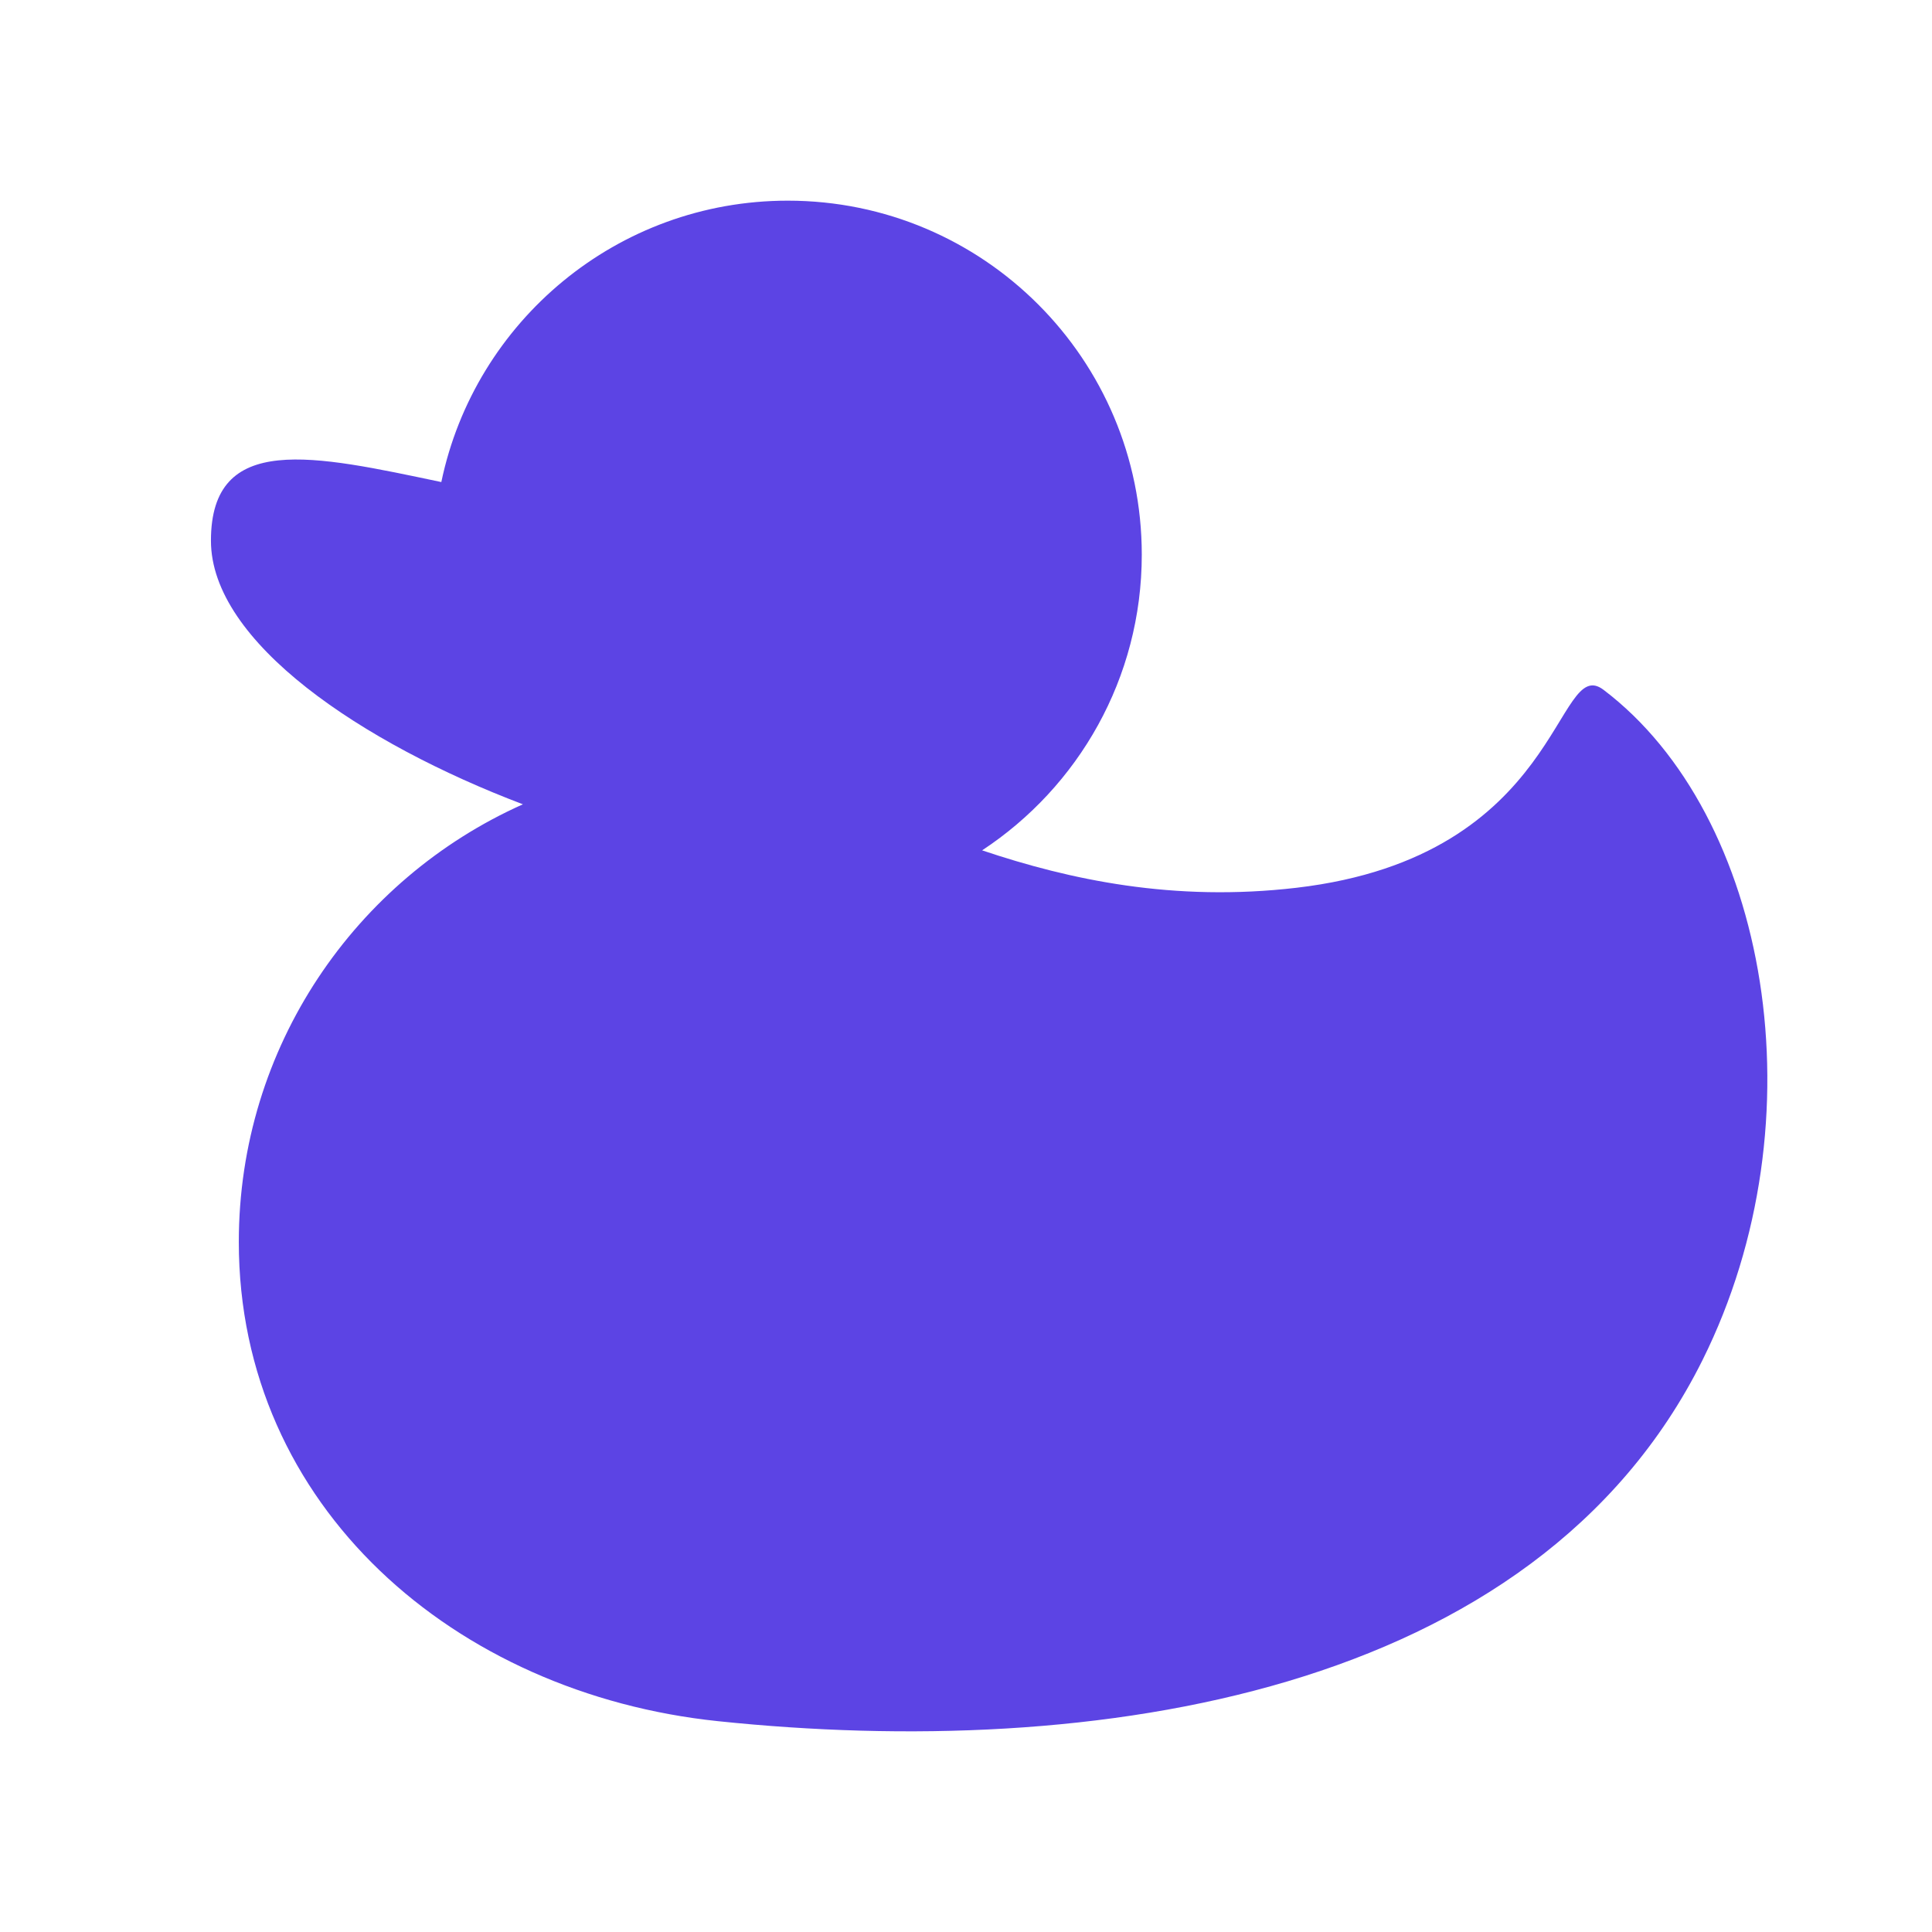 <svg width="312" height="312" xmlns="http://www.w3.org/2000/svg" xmlns:xlink="http://www.w3.org/1999/xlink" xml:space="preserve" overflow="hidden"><defs><clipPath id="clip0"><rect x="484" y="204" width="312" height="312"/></clipPath><clipPath id="clip1"><rect x="485" y="205" width="310" height="310"/></clipPath><clipPath id="clip2"><rect x="485" y="205" width="310" height="310"/></clipPath></defs><g clip-path="url(#clip0)" transform="translate(-484 -204)"><g clip-path="url(#clip1)"><g clip-path="url(#clip2)"><path d="M742.954 315.398C735.138 309.471 736.506 342.321 693.363 347.368 673.574 349.682 656.792 346.09 642.603 341.324 658.128 331.102 668.386 313.544 668.386 293.57 668.386 262 642.796 236.405 611.223 236.405 583.666 236.405 560.679 255.901 555.27 281.848 534.714 277.527 518.065 273.677 518.065 291.314 518.065 307.708 542.481 324.037 568.445 333.887 541.416 345.956 522.565 373.054 522.565 404.568 522.565 447.306 557.448 477.512 599.954 481.954 660.308 488.263 731.907 477.927 758.944 423.634 778.283 384.801 769.596 335.59 742.954 315.398Z" fill="#5C44E4"/><path d="M881.298 381.42 903.432 381.42 892.404 355.403ZM871.047 403.554 870.891 403.476C868.095 409.845 865.222 416.136 862.348 422.504L835.399 422.504 892.171 295.292 949.098 422.504 922.072 422.504C919.276 416.213 916.48 409.845 913.684 403.554L871.047 403.554ZM932.245 297.623 960.67 297.623 982.26 337.309 1003.85 297.623 1032.35 297.623 994.763 366.665 994.763 422.816 969.756 422.816 969.756 366.665ZM1086.17 297.003 1086.1 297.313C1094.8 297.313 1102.95 298.944 1110.64 302.284 1118.33 305.623 1125.08 310.128 1130.91 315.797L1113.05 333.66C1105.51 326.204 1096.58 322.476 1086.25 322.476 1075.77 322.476 1066.83 326.203 1059.46 333.66 1052.08 341.116 1048.35 350.046 1048.35 360.453 1048.35 370.938 1052.08 379.869 1059.46 387.247 1066.84 394.624 1075.77 398.353 1086.25 398.353 1096.73 398.353 1105.67 394.625 1113.12 387.169L1130.98 405.031C1125.16 410.779 1118.4 415.283 1110.72 418.623 1103.03 421.962 1094.87 423.593 1086.17 423.593 1068.78 423.593 1053.87 417.38 1041.52 405.031 1029.17 392.683 1022.96 377.772 1022.96 360.375 1022.96 342.979 1029.17 328.067 1041.52 315.641 1053.87 303.215 1068.78 297.001 1086.17 297.001ZM1180.38 381.42 1202.51 381.42 1191.49 355.403ZM1170.13 403.554 1169.97 403.476C1167.18 409.845 1164.3 416.136 1161.43 422.504L1134.48 422.504 1191.25 295.292 1248.18 422.504 1221.15 422.504C1218.36 416.213 1215.56 409.845 1212.77 403.554L1170.13 403.554ZM1257.73 295.293 1332.83 366.82 1332.83 297.622 1357.92 297.622 1357.92 425.144 1282.82 353.539 1282.82 422.814 1257.73 422.814 1257.73 295.292ZM1401.18 297.933 1401.18 297.855C1418.34 297.855 1434.57 303.991 1446.84 316.262 1469.21 338.629 1469.21 382.198 1446.84 404.49 1434.57 416.683 1418.34 422.818 1401.18 422.818L1370.27 422.818 1370.27 297.936 1401.18 297.936ZM1401.26 397.73 1401.33 397.73C1411.58 397.73 1421.06 394.856 1428.36 387.556 1435.66 380.255 1438.53 370.625 1438.53 360.296 1438.53 350.044 1435.66 340.414 1428.28 333.036 1420.98 325.658 1411.35 322.785 1401.1 322.785L1395.35 322.785 1395.35 397.73 1401.25 397.73ZM1533.05 297.003C1550.45 297.003 1565.36 303.216 1577.78 315.642 1590.21 328.069 1596.42 342.98 1596.42 360.376 1596.42 377.773 1590.21 392.684 1577.78 405.033 1565.36 417.381 1550.45 423.594 1533.05 423.594 1515.65 423.594 1500.74 417.381 1488.39 405.033 1476.05 392.684 1469.83 377.773 1469.83 360.376 1469.83 342.98 1476.05 328.068 1488.39 315.642 1500.74 303.216 1515.65 297.003 1533.05 297.003ZM1533.05 322.245C1522.56 322.245 1513.63 325.972 1506.26 333.428 1498.88 340.885 1495.15 349.815 1495.15 360.222 1495.15 370.707 1498.88 379.638 1506.26 387.016 1513.63 394.393 1522.56 398.122 1533.05 398.122 1543.46 398.122 1552.39 394.394 1559.84 387.016 1567.3 379.637 1571.03 370.706 1571.03 360.222 1571.03 349.815 1567.3 340.884 1559.84 333.428 1552.39 325.973 1543.46 322.245 1533.05 322.245ZM1665.7 297.003C1683.09 297.003 1698.01 303.216 1710.43 315.642 1722.86 328.069 1729.07 342.98 1729.07 360.376 1729.07 377.773 1722.86 392.684 1710.43 405.033 1698.01 417.381 1683.09 423.594 1665.7 423.594 1648.3 423.594 1633.39 417.381 1621.04 405.033 1608.69 392.684 1602.48 377.773 1602.48 360.376 1602.48 342.98 1608.69 328.068 1621.04 315.642 1633.39 303.216 1648.3 297.003 1665.7 297.003ZM1665.7 322.245C1655.21 322.245 1646.28 325.972 1638.91 333.428 1631.53 340.885 1627.8 349.815 1627.8 360.222 1627.8 370.707 1631.53 379.638 1638.91 387.016 1646.28 394.393 1655.22 398.122 1665.7 398.122 1676.11 398.122 1685.04 394.394 1692.49 387.016 1699.95 379.637 1703.68 370.706 1703.68 360.222 1703.68 349.815 1699.95 340.884 1692.49 333.428 1685.04 325.973 1676.11 322.245 1665.7 322.245Z" fill="#5C44E4"/></g></g></g></svg>